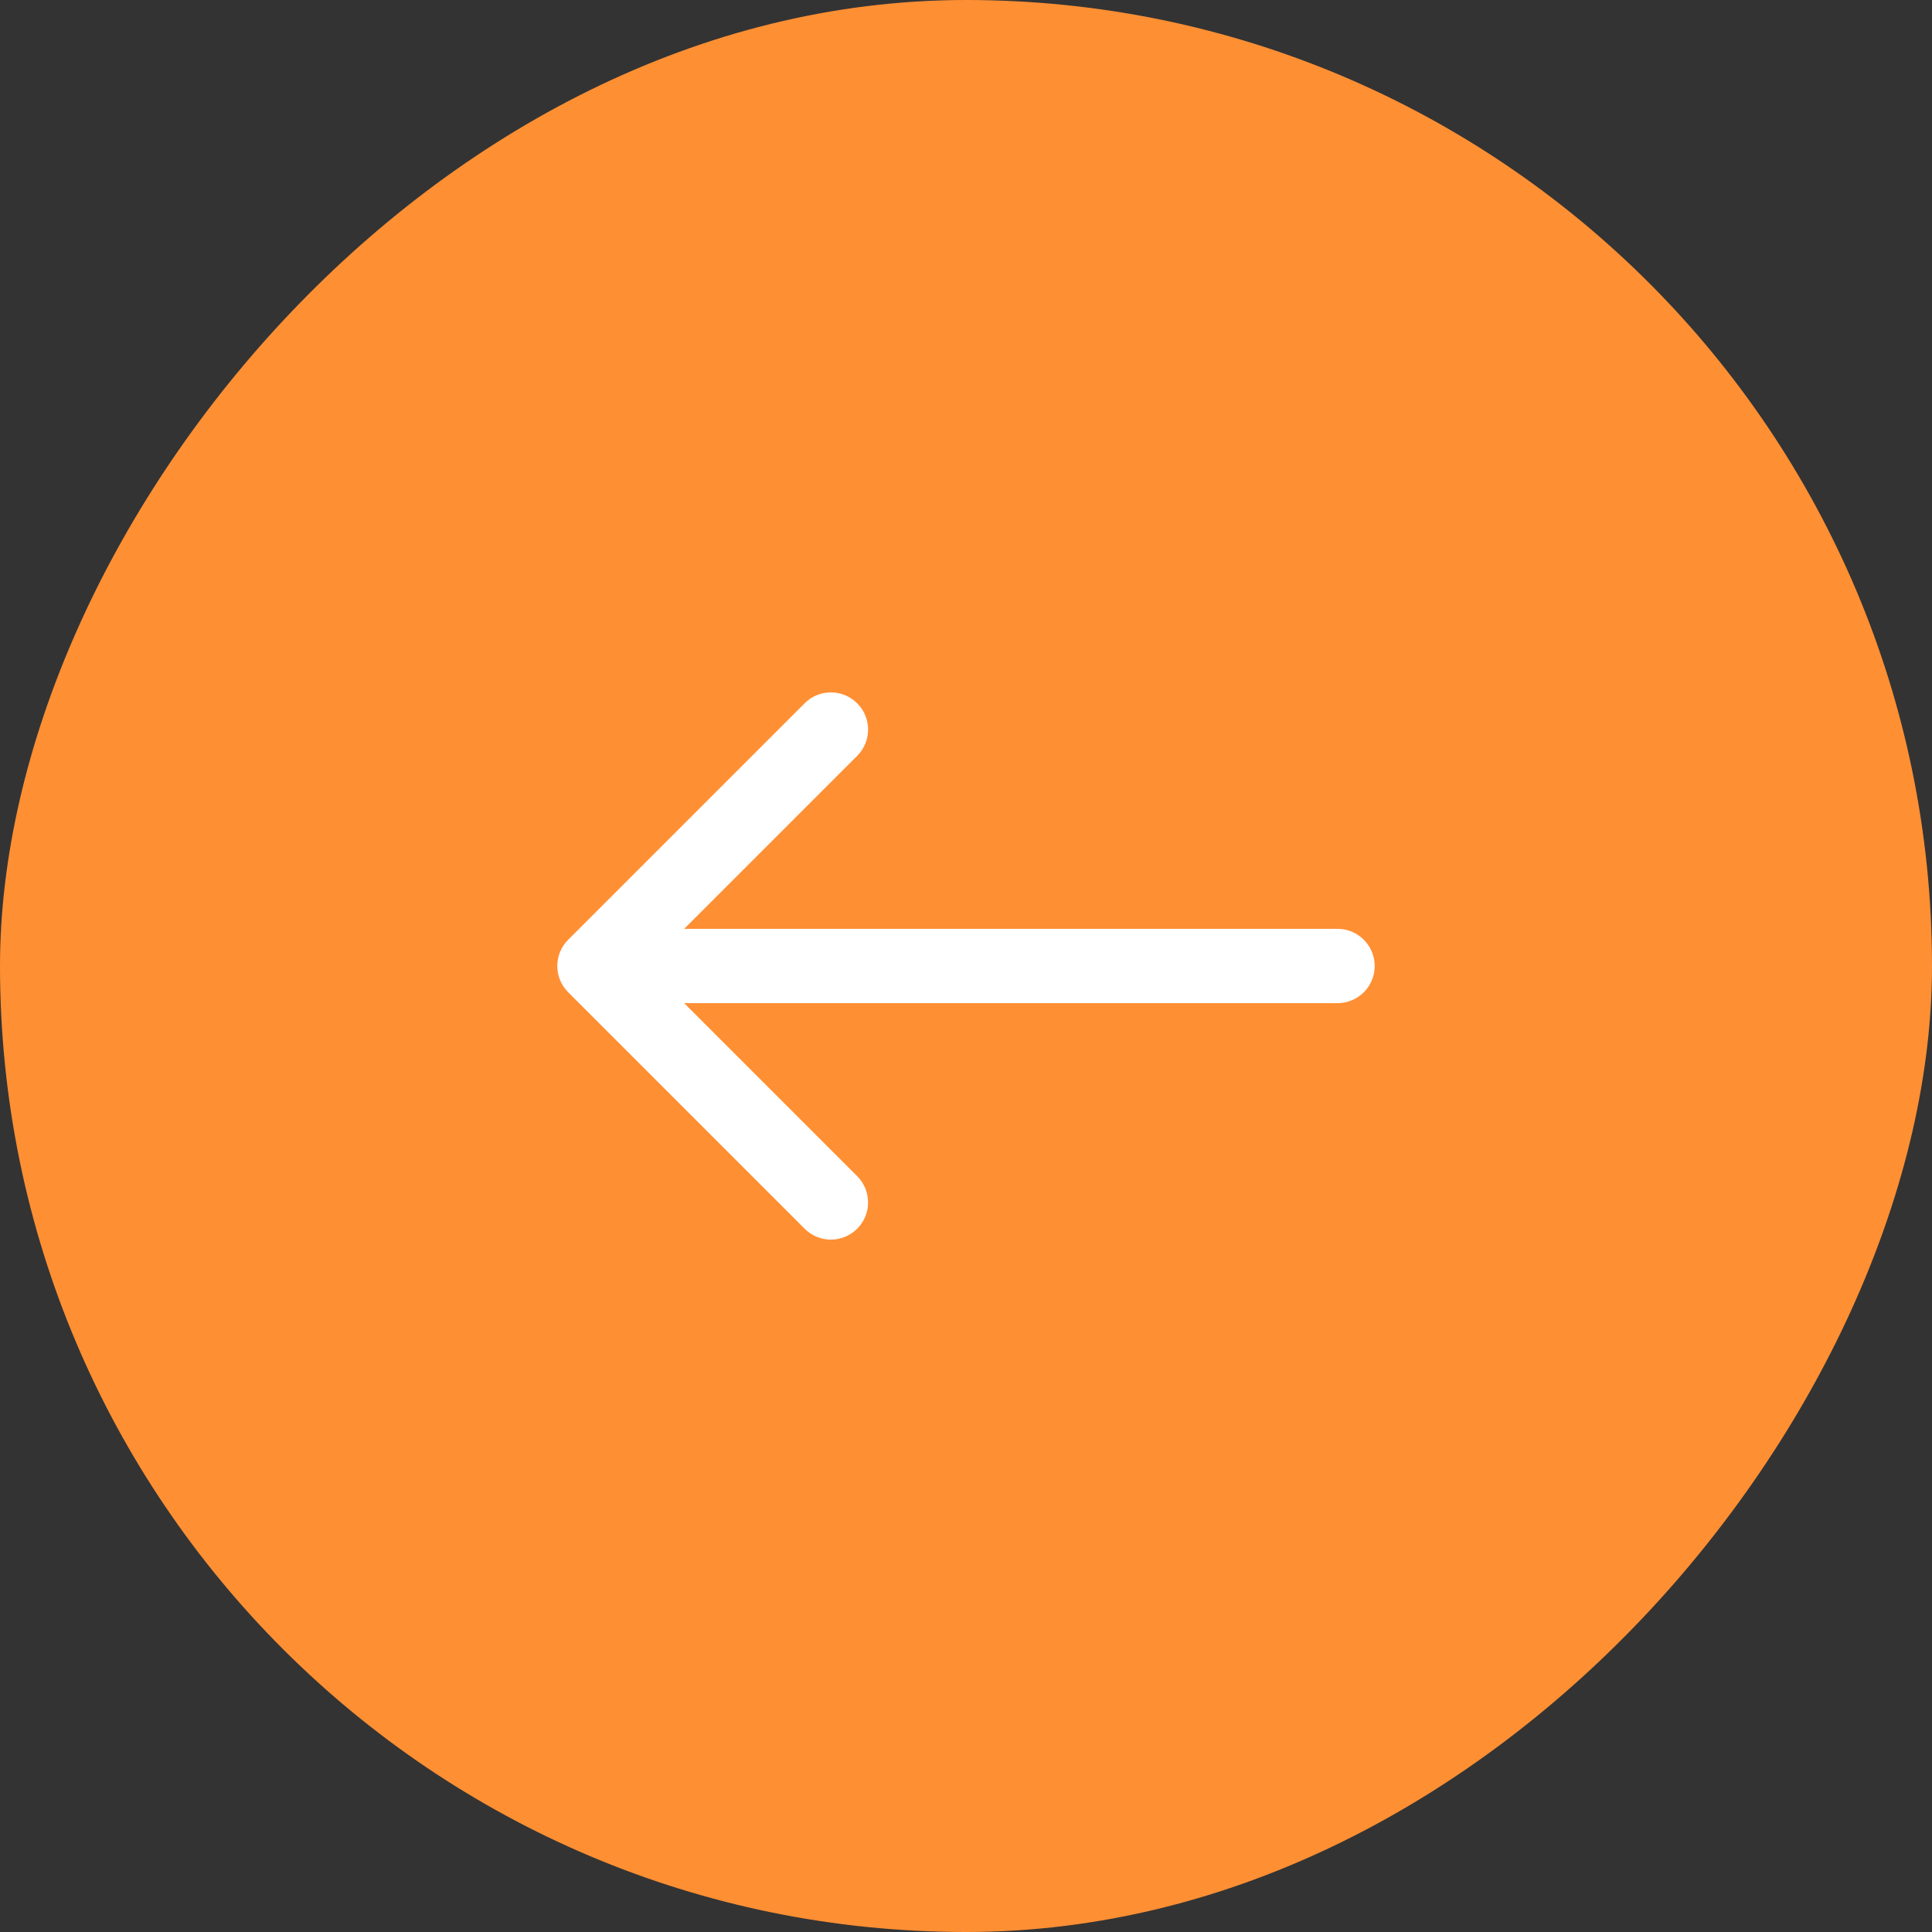 <?xml version="1.0" encoding="UTF-8"?> <svg xmlns="http://www.w3.org/2000/svg" width="52" height="52" viewBox="0 0 52 52" fill="none"><rect x="0" y="0" width="52" height="52" fill="#333333" stroke="none"/><rect width="52" height="52" rx="26" transform="matrix(1 0 0 -1 0 52)" fill="#FF8F33"></rect><path d="M36 27C36.552 27 37 26.552 37 26C37 25.448 36.552 25 36 25V27ZM15.293 25.293C14.902 25.683 14.902 26.317 15.293 26.707L21.657 33.071C22.047 33.462 22.68 33.462 23.071 33.071C23.462 32.681 23.462 32.047 23.071 31.657L17.414 26L23.071 20.343C23.462 19.953 23.462 19.32 23.071 18.929C22.68 18.538 22.047 18.538 21.657 18.929L15.293 25.293ZM36 25H16V27H36V25Z" fill="white"></path></svg> 